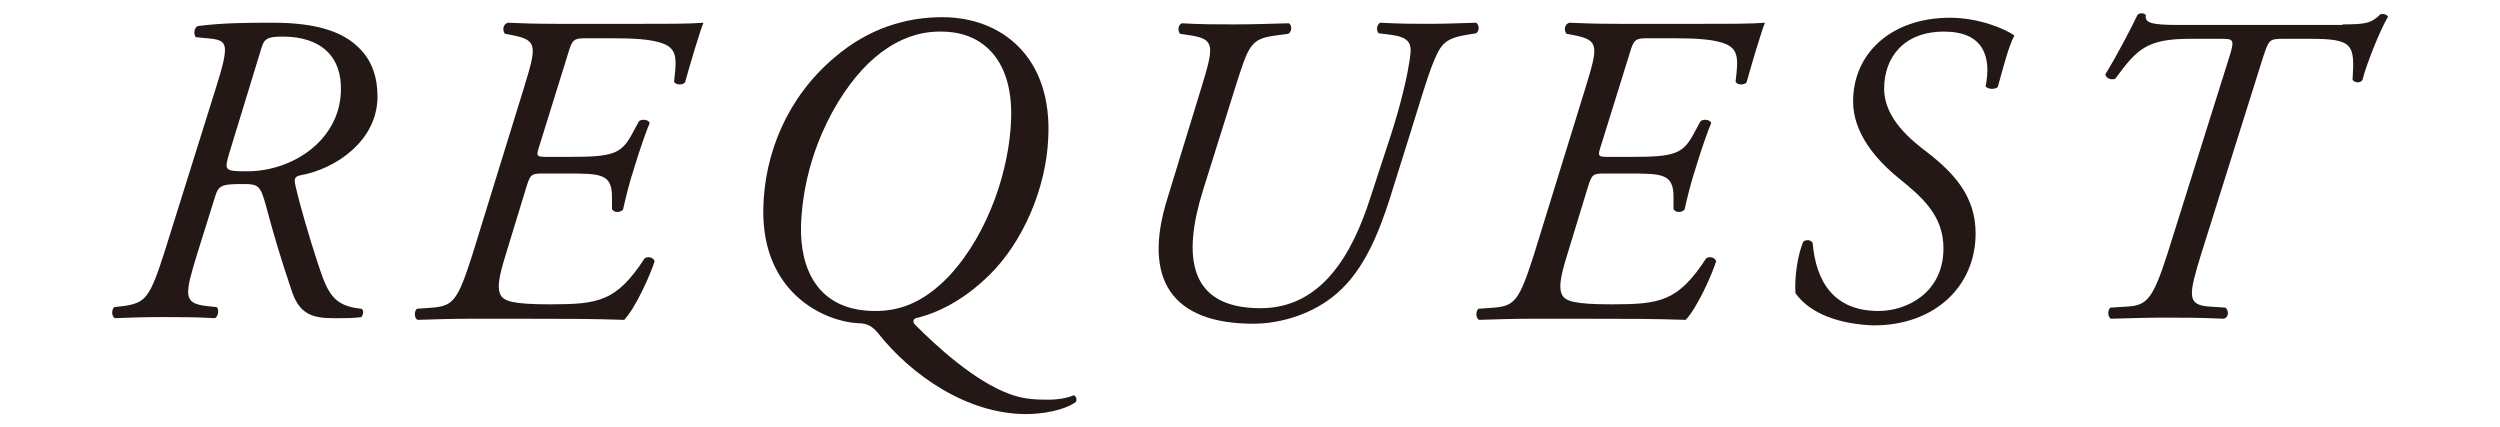 <?xml version="1.0" encoding="utf-8"?>
<!-- Generator: Adobe Illustrator 26.4.1, SVG Export Plug-In . SVG Version: 6.00 Build 0)  -->
<svg version="1.1" id="レイヤー_1" xmlns="http://www.w3.org/2000/svg" xmlns:xlink="http://www.w3.org/1999/xlink" x="0px"
	 y="0px" viewBox="0 0 451 77" style="enable-background:new 0 0 451 77;" xml:space="preserve">
<style type="text/css">
	.st0{fill:#231815;}
</style>
<g>
	<g>
		<path class="st0" d="M39,15.7c2.4-7.6,2-8.3-0.7-8.7l-3-0.3c-0.4-0.6-0.3-1.7,0.4-2c4.6-0.6,9.1-0.6,13.6-0.6
			c7.7,0,12.3,1.6,15.1,4.2c2.8,2.5,3.7,5.8,3.7,9.1c0,8.1-7.7,13.1-13.8,14.2c-1.1,0.2-1.3,0.6-1,1.9c1,4.3,2.6,9.6,4,13.9
			c1.8,5.4,2.7,7.8,7.9,8.3c0.6,0.3,0.2,1.3,0,1.5c-1.3,0.2-2.6,0.2-5,0.2c-3.8,0-6.1-0.7-7.5-4.7c-2-5.9-3.4-10.6-4.7-15.5
			c-1-3.7-1.4-4-4-4c-4.2,0-4.6,0.2-5.3,2.6l-3.1,9.9c-2.3,7.5-2.6,9,1.6,9.5l1.9,0.2c0.5,0.6,0.2,1.7-0.3,2
			c-3.4-0.2-6.4-0.2-9.6-0.2c-3.3,0-6,0.1-8.5,0.2c-0.6-0.4-0.6-1.5-0.1-2l1.8-0.2c3.8-0.6,4.6-1.4,7.2-9.5L39,15.7z M41.4,27.5
			c-1,3.3-0.9,3.4,3.2,3.4c8.3,0,16.7-5.7,16.9-14.5c0.2-6.2-3.6-9.8-10.5-9.8c-3.1,0-3.4,0.5-4,2.6L41.4,27.5z"/>
		<path class="st0" d="M94.5,15.9c2.3-7.5,2.5-8.6-1.8-9.5l-1.6-0.3c-0.5-0.6-0.4-1.7,0.5-2c2.4,0.1,4.8,0.2,8.9,0.2h15.1
			c5.1,0,8.9,0,11.3-0.2c-0.6,1.4-2.5,7.8-3.3,10.7c-0.3,0.6-1.8,0.6-2-0.1c0.5-4.2,0.7-6.2-2.8-7.1c-1.8-0.5-4.3-0.7-8.5-0.7h-4.7
			c-2.1,0-2.4,0.3-3.1,2.7L97.4,26c-0.7,2.2-0.8,2.3,1.4,2.3h4c7.6,0,9.2-0.5,11.1-3.9l1.3-2.4c0.3-0.6,1.8-0.5,2,0.2
			c-0.6,1.4-1.8,4.8-2.7,7.8c-1,3-1.7,6-2.1,7.8c-0.5,0.6-1.7,0.6-2-0.1v-2.2c0-4.2-2.1-4.2-8.3-4.2h-4c-2.2,0-2.4,0.1-3.1,2.3
			l-3.3,10.8c-1.4,4.5-2.2,7.2-1.4,8.8c0.6,1.1,2.1,1.7,8.9,1.7c8.8,0,12-0.5,17.1-8.3c0.6-0.4,1.5-0.2,1.8,0.5
			c-0.7,2.3-3.4,8.4-5.5,10.6c-5.7-0.2-11.5-0.2-18.3-0.2h-9.5c-3.3,0-6,0.1-9.5,0.2c-0.6-0.4-0.6-1.5-0.1-2l2.8-0.2
			c3.8-0.3,4.6-1.4,7.2-9.5L94.5,15.9z"/>
		<path class="st0" d="M189.1,25c-0.4,8.9-4.5,18.7-10.8,24.8c-3.5,3.4-8,6.4-13.1,7.6c-0.6,0.3-0.5,0.8-0.1,1.2
			c3.8,3.8,10.7,10.2,17.1,12.5c2.6,1,5.2,1,6.9,1c1.8,0,3.5-0.3,4.6-0.8c0.5,0.2,0.6,0.8,0.4,1.2c-2.2,1.6-6.2,2.2-9,2.2
			c-10.6,0-20.7-7-26.7-14.6c-1-1.2-1.9-1.8-3.7-1.8c-5.7-0.3-17.3-5.2-17-20.7c0.2-9.9,4.3-20,12.8-27.2c6.3-5.4,13.1-7.3,19.5-7.3
			C180.6,3.1,189.9,10.2,189.1,25z M157.8,10.4c-5.8,4.9-12.8,16.3-13.3,30.3c-0.2,7.5,2.8,15.4,13.4,15.4c3.9,0,8.4-1.1,13.4-6.4
			c7.2-7.8,10.8-19.4,11.1-28.1c0.4-10.2-4.6-15.9-12.6-15.9C164.7,5.6,160.6,8,157.8,10.4z"/>
		<path class="st0" d="M216.7,15.9c2.3-7.5,2.5-8.8-1.8-9.5l-2-0.3c-0.5-0.5-0.4-1.6,0.3-1.9c3.4,0.2,5.9,0.2,9.4,0.2
			c3.4,0,5.9-0.1,9.9-0.2c0.6,0.3,0.6,1.5-0.1,1.9l-2.2,0.3c-4.6,0.6-4.9,1.6-7.4,9.5l-5.8,18.5c-3.7,11.9-2.6,21.2,10.4,21.2
			c11.1,0,16.6-9.9,19.8-19.9l3.7-11.3c1.7-5.2,2.9-10.4,3.2-12.4c0.6-3.5,1-5.1-3-5.7L248.7,6c-0.5-0.6-0.3-1.6,0.3-1.9
			c3.9,0.2,5.9,0.2,8.6,0.2s5.5-0.1,8.7-0.2c0.6,0.4,0.6,1.5,0,1.9l-1.8,0.3c-4.1,0.7-4.7,1.8-6.3,5.9c-0.7,1.8-2.3,7-3.9,12.2
			l-3.7,11.8c-1.8,5.5-4.4,12.4-9.4,16.7c-4.2,3.7-10.1,5.5-15.1,5.5c-14.6,0-20.1-7.9-15.5-22.6L216.7,15.9z"/>
		<path class="st0" d="M286,15.9c2.3-7.5,2.5-8.6-1.8-9.5l-1.6-0.3c-0.5-0.6-0.4-1.7,0.5-2c2.4,0.1,4.8,0.2,8.9,0.2h15.1
			c5.1,0,8.9,0,11.3-0.2c-0.6,1.4-2.5,7.8-3.3,10.7c-0.3,0.6-1.8,0.6-2-0.1c0.5-4.2,0.7-6.2-2.8-7.1c-1.8-0.5-4.3-0.7-8.5-0.7h-4.7
			c-2.1,0-2.4,0.3-3.1,2.7L288.9,26c-0.7,2.2-0.8,2.3,1.4,2.3h4c7.6,0,9.2-0.5,11.1-3.9l1.3-2.4c0.3-0.6,1.8-0.5,2,0.2
			c-0.6,1.4-1.8,4.8-2.7,7.8c-1,3-1.7,6-2.1,7.8c-0.5,0.6-1.7,0.6-2-0.1v-2.2c0-4.2-2.1-4.2-8.3-4.2h-4c-2.2,0-2.4,0.1-3.1,2.3
			l-3.3,10.8c-1.4,4.5-2.2,7.2-1.4,8.8c0.6,1.1,2.1,1.7,8.9,1.7c8.8,0,12-0.5,17.1-8.3c0.6-0.4,1.5-0.2,1.8,0.5
			c-0.7,2.3-3.4,8.4-5.5,10.6c-5.7-0.2-11.5-0.2-18.3-0.2h-9.5c-3.3,0-6,0.1-9.5,0.2c-0.6-0.4-0.6-1.5-0.1-2l2.8-0.2
			c3.8-0.3,4.6-1.4,7.2-9.5L286,15.9z"/>
		<path class="st0" d="M323.9,52.9c-0.2-2.9,0.4-6.9,1.4-9.3c0.5-0.4,1.3-0.4,1.7,0.2c0.6,7,3.8,12.3,11.9,12.3
			c5.1,0,11.7-3.3,11.7-11.3c0-5.9-3.8-9.2-8-12.6c-4.2-3.4-8.3-8.2-8.3-13.9c0-8.7,6.9-15.1,17.5-15.1c5.2,0,9.9,2,11.6,3.2
			c-1.1,2-2.2,6.5-3,9.3c-0.6,0.5-1.7,0.4-2.2-0.1c1.1-5.4-0.4-9.9-7.5-9.9c-7.3,0-10.8,4.7-10.8,10.3c0,5.4,4.9,9.3,7.8,11.5
			c4.9,3.8,8.7,8,8.7,14.6c0,9.5-7.3,16.6-18.4,16.6C332.2,58.5,326.7,56.8,323.9,52.9z"/>
		<path class="st0" d="M422.6,4.4c4.1,0,5.2-0.2,6.8-1.8c0.4-0.2,1.2,0,1.4,0.4c-1.6,2.7-4.1,9.2-4.6,11.4c-0.3,0.6-1.4,0.6-1.8,0
			c0.4-6.3,0.2-7.4-7.6-7.4h-4.9c-2.6,0-2.6,0.2-3.7,3.5l-11.1,35.3c-2.3,7.5-2.6,9.2,1.4,9.5l3,0.2c0.6,0.6,0.6,1.7-0.3,2
			c-4.3-0.2-7.1-0.2-10.6-0.2c-3.3,0-6,0.1-9.8,0.2c-0.6-0.4-0.6-1.5-0.1-2l3.1-0.2c3.5-0.2,4.6-1.4,7.2-9.5l11.1-35.3
			c1.1-3.5,0.9-3.5-1.7-3.5h-5.3c-7.9,0-9.6,1.9-13.5,7.2c-0.8,0.3-1.7-0.1-1.8-0.8c2-3.2,4.6-8.2,5.8-10.7c0.3-0.4,1.2-0.4,1.5,0
			c-0.2,1.4,0.9,1.8,5.8,1.8H422.6z"/>
	</g>
</g>
</svg>
